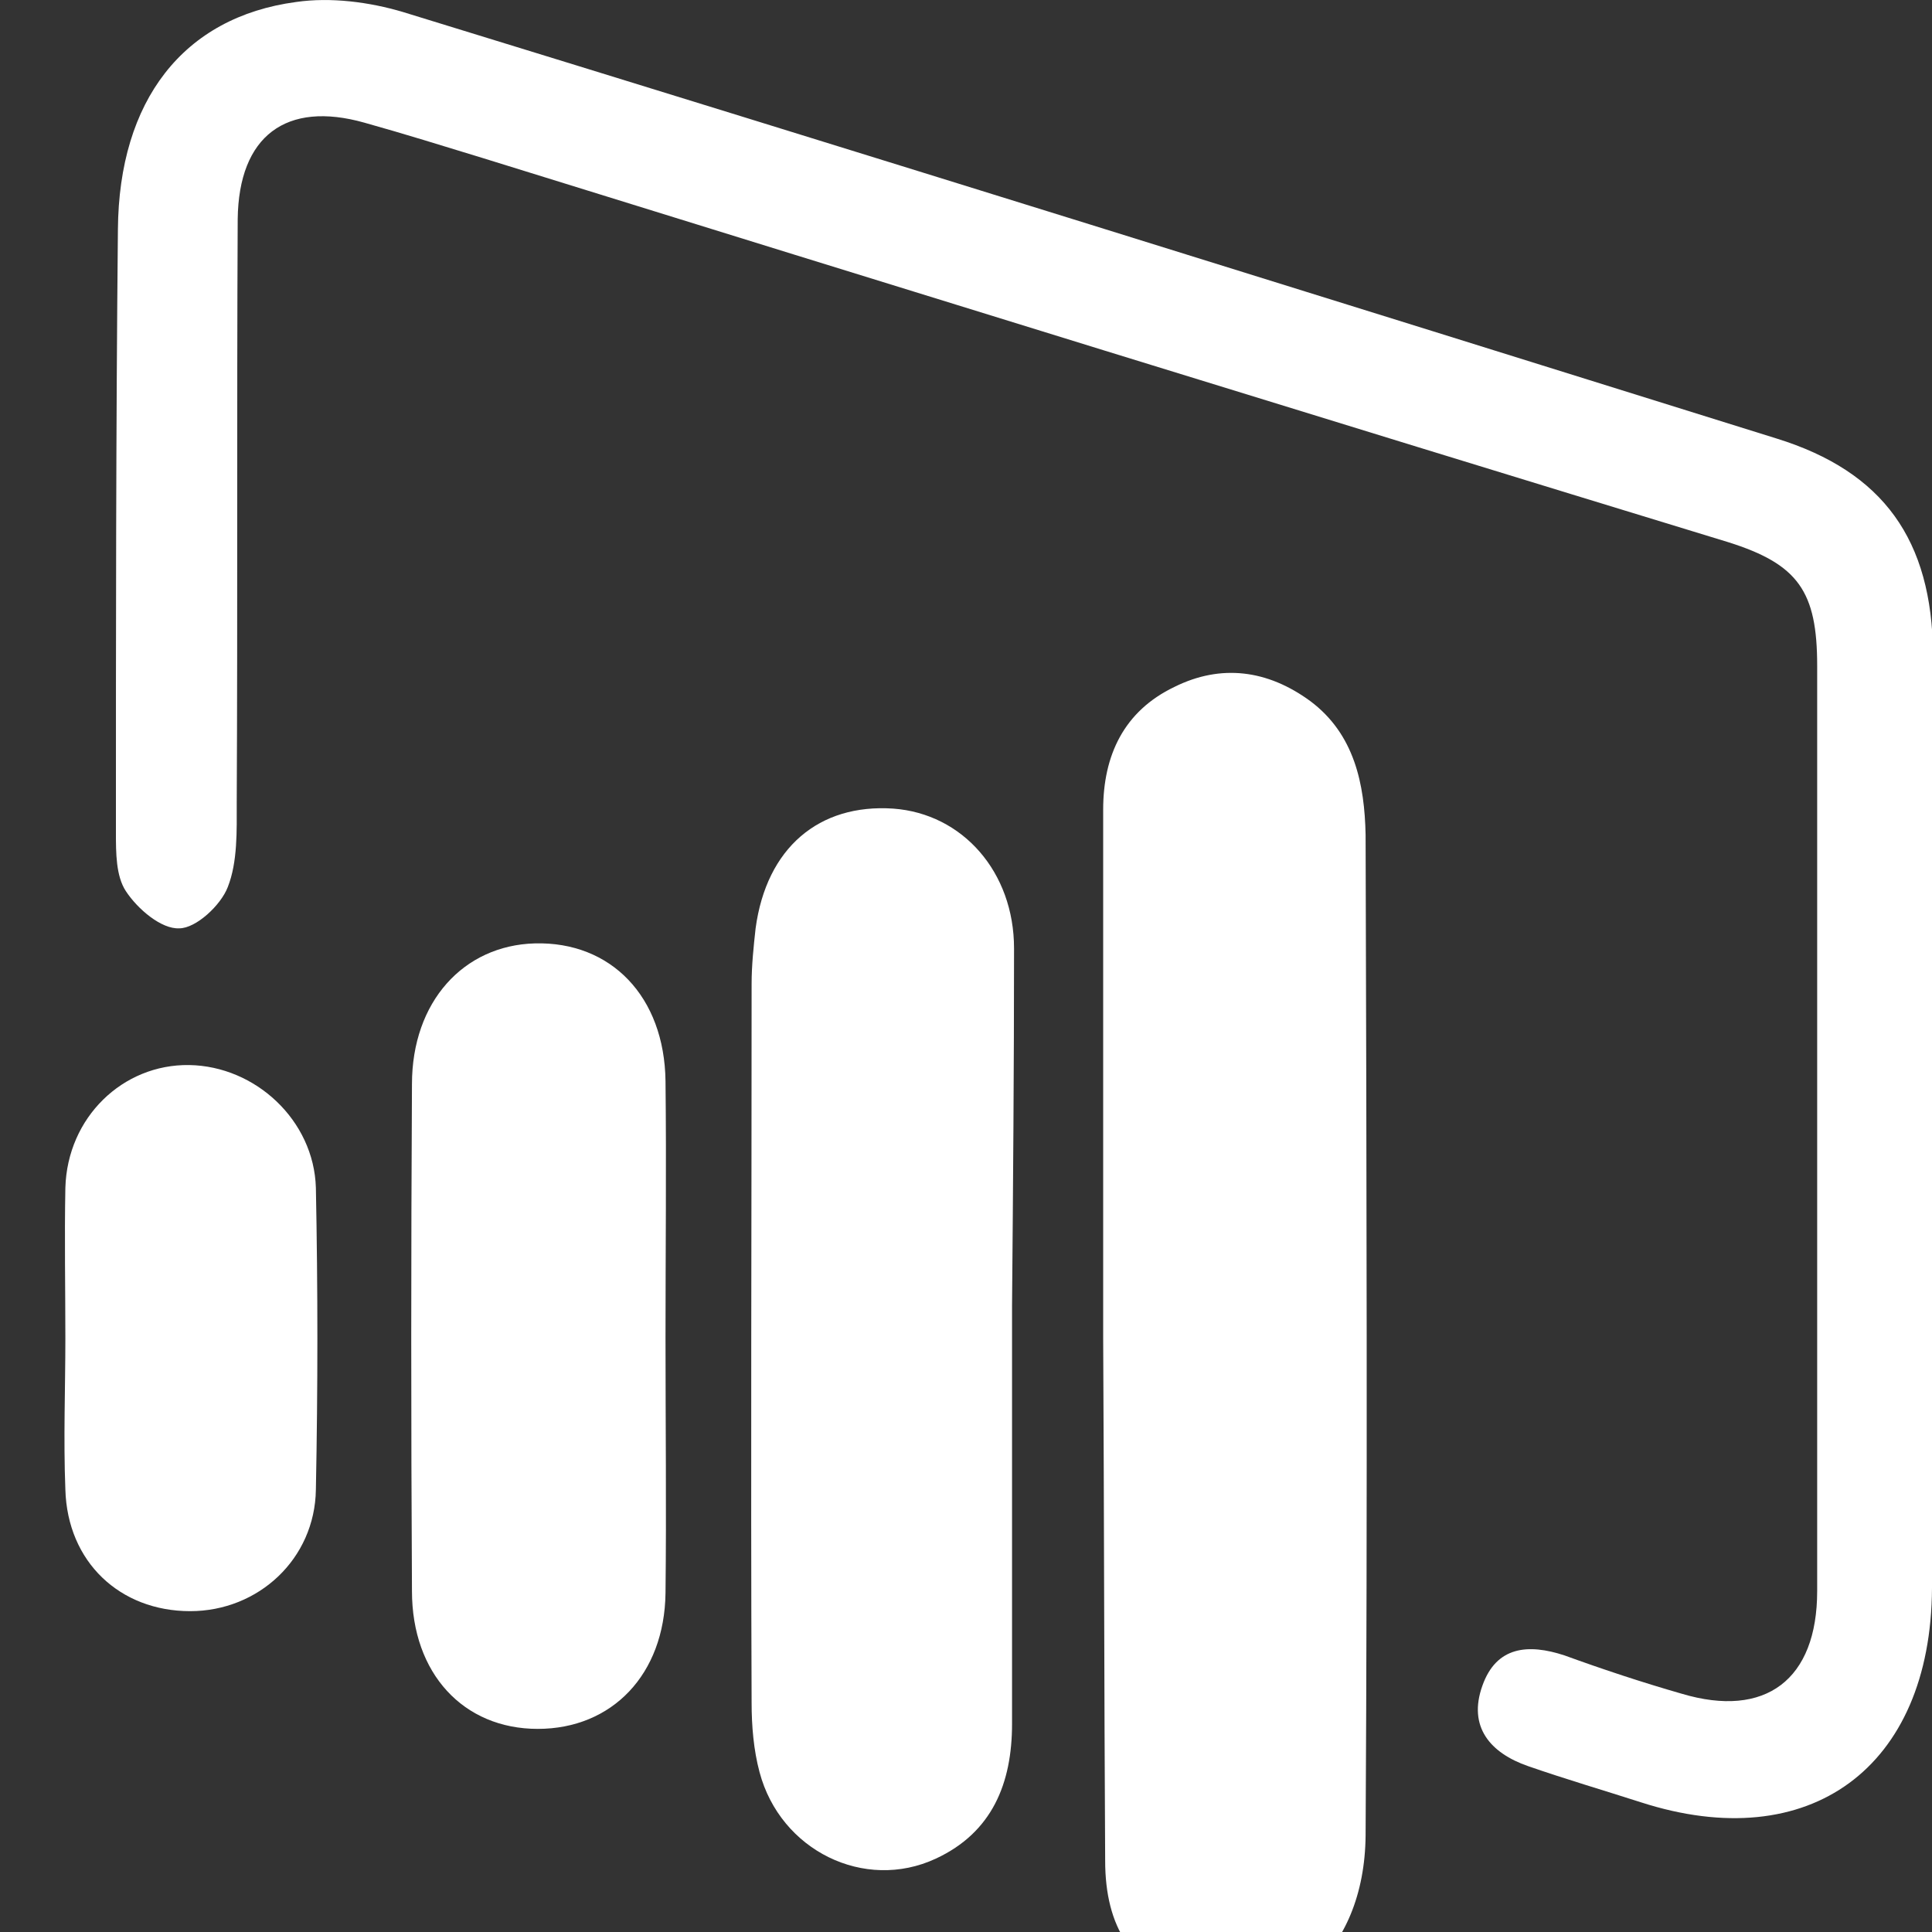 <svg width="30" height="30" viewBox="0 0 30 30" fill="none" xmlns="http://www.w3.org/2000/svg">
<rect x="0" y="0" width="30" height="30" fill="#333333" stroke="none"/>
<g clip-path="url(#clip0_12974_467)">
<g clip-path="url(#clip1_12974_467)">
<path d="M30 17.476C30 19.865 30.016 22.27 30 24.659C29.985 27.455 28.093 28.829 25.48 27.986C24.895 27.798 24.311 27.627 23.727 27.424C23.142 27.221 22.789 26.814 23.019 26.174C23.235 25.565 23.727 25.518 24.296 25.706C24.895 25.924 25.51 26.127 26.11 26.299C27.417 26.69 28.217 26.081 28.217 24.706C28.217 19.912 28.217 15.133 28.217 10.338C28.217 9.183 27.924 8.761 26.833 8.418C20.39 6.45 13.932 4.451 7.489 2.452C6.874 2.264 6.274 2.077 5.659 1.905C4.445 1.562 3.706 2.108 3.691 3.404C3.676 6.419 3.691 9.433 3.676 12.462C3.676 12.9 3.691 13.384 3.537 13.774C3.43 14.055 3.045 14.415 2.784 14.415C2.507 14.43 2.138 14.118 1.954 13.837C1.8 13.602 1.8 13.243 1.8 12.931C1.8 9.807 1.8 6.684 1.831 3.561C1.846 1.562 2.845 0.265 4.598 0.031C5.136 -0.047 5.736 0.031 6.259 0.187C13.378 2.374 20.482 4.591 27.586 6.809C29.247 7.324 30 8.386 30.016 10.151C30 12.587 30 15.039 30 17.476Z" fill="white"/>
<path d="M17.13 20.771C17.13 18.038 17.13 15.305 17.13 12.572C17.13 11.728 17.453 11.041 18.237 10.666C18.96 10.307 19.682 10.401 20.344 10.885C21.035 11.4 21.189 12.181 21.205 12.962C21.22 18.147 21.235 23.316 21.205 28.501C21.189 30.344 19.913 31.406 18.468 30.875C17.591 30.563 17.161 29.938 17.161 28.892C17.145 26.174 17.145 23.473 17.13 20.771C17.145 20.771 17.145 20.771 17.13 20.771Z" fill="white"/>
<path d="M15.715 20.833C15.715 22.817 15.715 24.785 15.715 26.768C15.715 27.689 15.408 28.454 14.531 28.861C13.424 29.376 12.117 28.736 11.794 27.517C11.702 27.174 11.671 26.799 11.671 26.44C11.656 22.723 11.671 18.991 11.671 15.274C11.671 14.993 11.702 14.696 11.733 14.415C11.902 13.165 12.717 12.478 13.87 12.556C14.947 12.634 15.746 13.54 15.746 14.727C15.746 16.57 15.731 18.428 15.715 20.271C15.715 20.474 15.715 20.646 15.715 20.833Z" fill="white"/>
<path d="M10.334 20.771C10.334 22.098 10.349 23.426 10.334 24.737C10.318 26.002 9.503 26.846 8.35 26.846C7.197 26.846 6.397 25.987 6.397 24.706C6.382 22.082 6.382 19.459 6.397 16.835C6.397 15.555 7.197 14.68 8.304 14.649C9.488 14.617 10.318 15.476 10.334 16.788C10.349 18.116 10.334 19.443 10.334 20.771Z" fill="white"/>
<path d="M1.015 20.786C1.015 20.005 1 19.224 1.015 18.444C1.046 17.35 1.907 16.523 2.937 16.538C3.967 16.554 4.875 17.397 4.905 18.444C4.936 20.005 4.936 21.567 4.905 23.129C4.89 24.206 4.014 25.018 2.953 25.018C1.861 25.018 1.046 24.253 1.015 23.129C0.984 22.332 1.015 21.551 1.015 20.786Z" fill="white"/>
</g>
</g>
<defs>
<clipPath id="clip0_12974_467">
<rect width="30" height="30" fill="white"/>
</clipPath>
<clipPath id="clip1_12974_467">
<rect width="29" height="31" fill="white" transform="translate(1)"/>
</clipPath>
</defs>
</svg>
